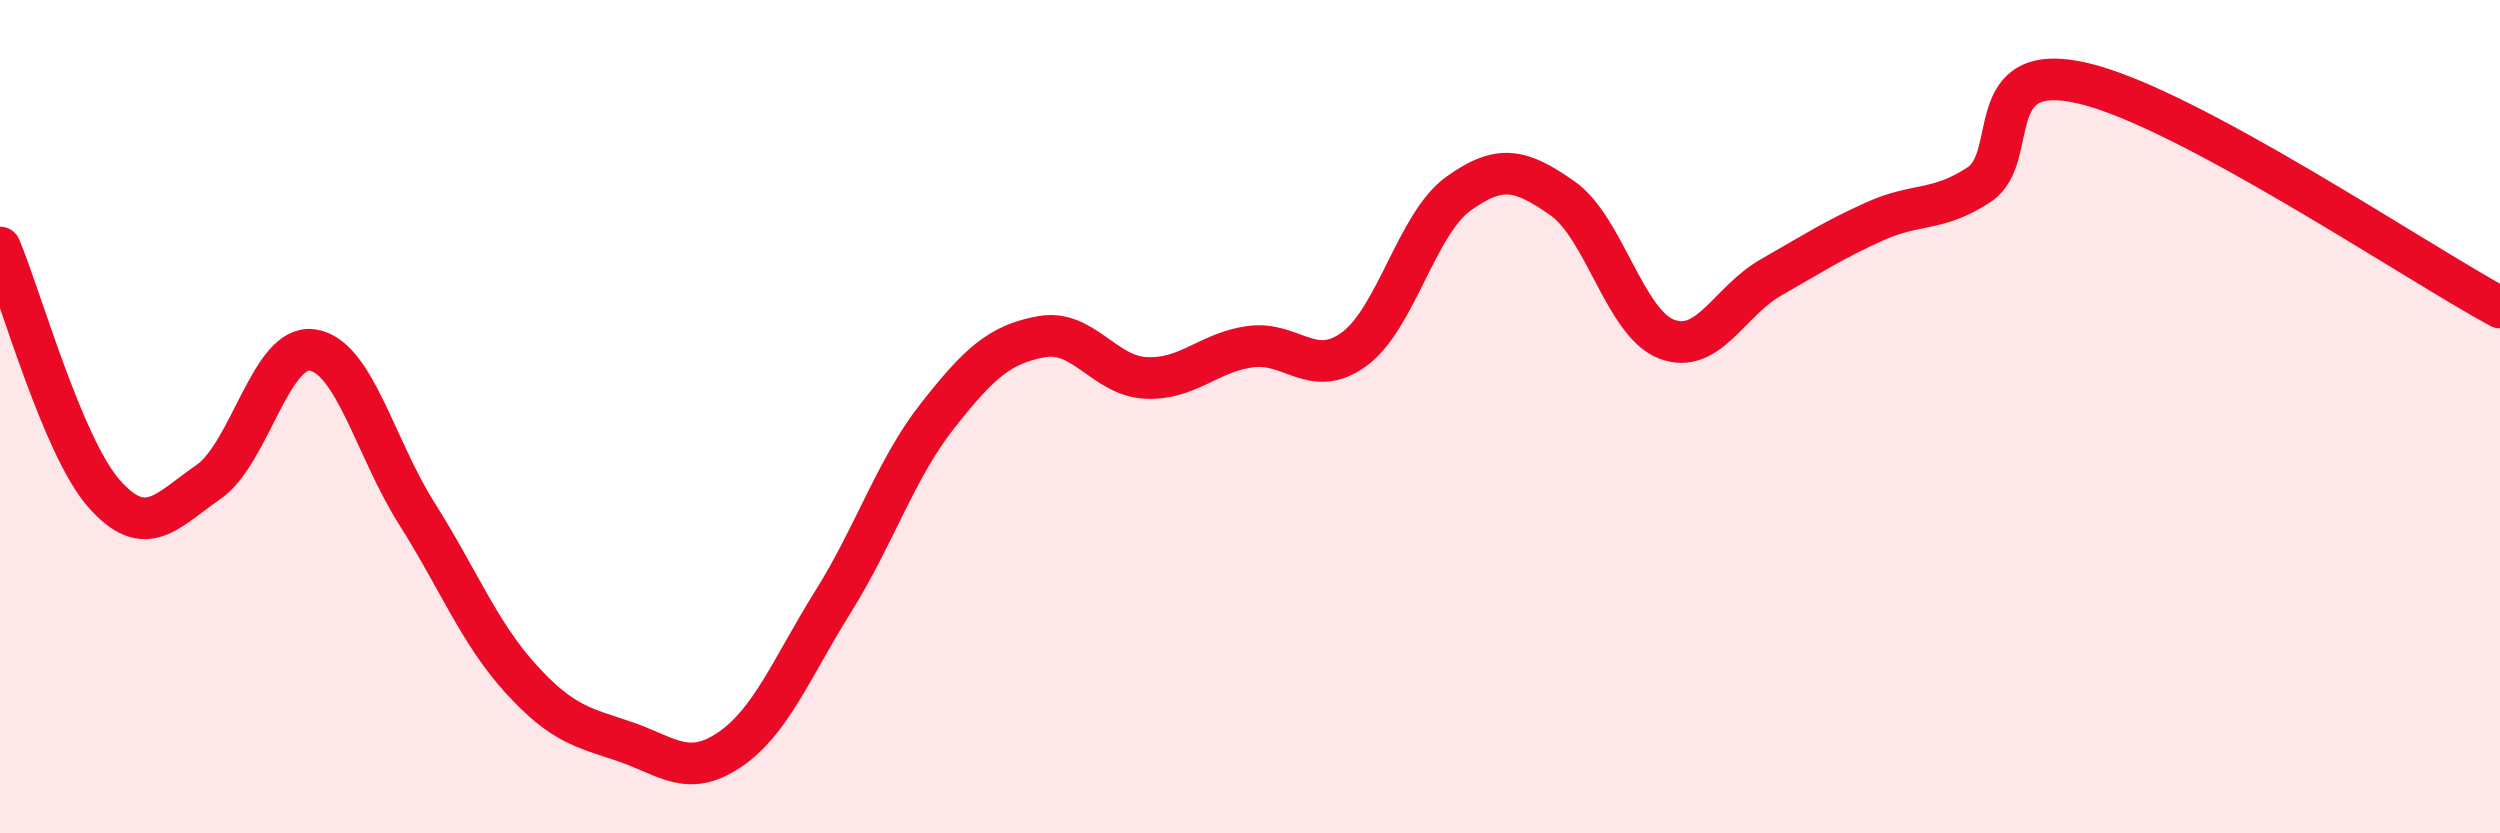 
    <svg width="60" height="20" viewBox="0 0 60 20" xmlns="http://www.w3.org/2000/svg">
      <path
        d="M 0,5.94 C 0.5,7.12 1.5,10.72 2.5,11.85 C 3.5,12.98 4,12.26 5,11.57 C 6,10.88 6.5,8.25 7.5,8.4 C 8.5,8.55 9,10.74 10,12.32 C 11,13.9 11.5,15.19 12.5,16.29 C 13.5,17.39 14,17.46 15,17.8 C 16,18.14 16.5,18.67 17.5,18 C 18.5,17.33 19,16.03 20,14.43 C 21,12.83 21.5,11.25 22.5,9.98 C 23.5,8.71 24,8.26 25,8.08 C 26,7.9 26.5,9.02 27.5,9.07 C 28.5,9.12 29,8.46 30,8.32 C 31,8.18 31.5,9.11 32.5,8.38 C 33.5,7.65 34,5.37 35,4.65 C 36,3.93 36.5,4.06 37.5,4.76 C 38.5,5.46 39,7.76 40,8.14 C 41,8.52 41.5,7.23 42.5,6.66 C 43.5,6.09 44,5.76 45,5.31 C 46,4.86 46.5,5.09 47.5,4.43 C 48.5,3.77 47.5,1.41 50,2 C 52.5,2.59 58,6.3 60,7.38L60 20L0 20Z"
        fill="#EB0A25"
        opacity="0.1"
        stroke-linecap="round"
        stroke-linejoin="round"
      />
      <path
        d="M 0,5.94 C 0.5,7.12 1.5,10.72 2.5,11.85 C 3.5,12.98 4,12.26 5,11.57 C 6,10.88 6.5,8.25 7.5,8.4 C 8.5,8.55 9,10.74 10,12.32 C 11,13.9 11.5,15.19 12.5,16.29 C 13.5,17.39 14,17.46 15,17.8 C 16,18.14 16.5,18.67 17.5,18 C 18.5,17.33 19,16.03 20,14.43 C 21,12.83 21.5,11.25 22.5,9.98 C 23.5,8.71 24,8.26 25,8.08 C 26,7.9 26.5,9.02 27.5,9.07 C 28.5,9.12 29,8.46 30,8.32 C 31,8.18 31.5,9.11 32.5,8.38 C 33.5,7.65 34,5.37 35,4.65 C 36,3.93 36.5,4.06 37.5,4.76 C 38.5,5.46 39,7.76 40,8.14 C 41,8.52 41.5,7.23 42.5,6.66 C 43.5,6.09 44,5.76 45,5.31 C 46,4.86 46.5,5.09 47.5,4.43 C 48.5,3.77 47.5,1.41 50,2 C 52.5,2.59 58,6.3 60,7.38"
        stroke="#EB0A25"
        stroke-width="1"
        fill="none"
        stroke-linecap="round"
        stroke-linejoin="round"
      />
    </svg>
  